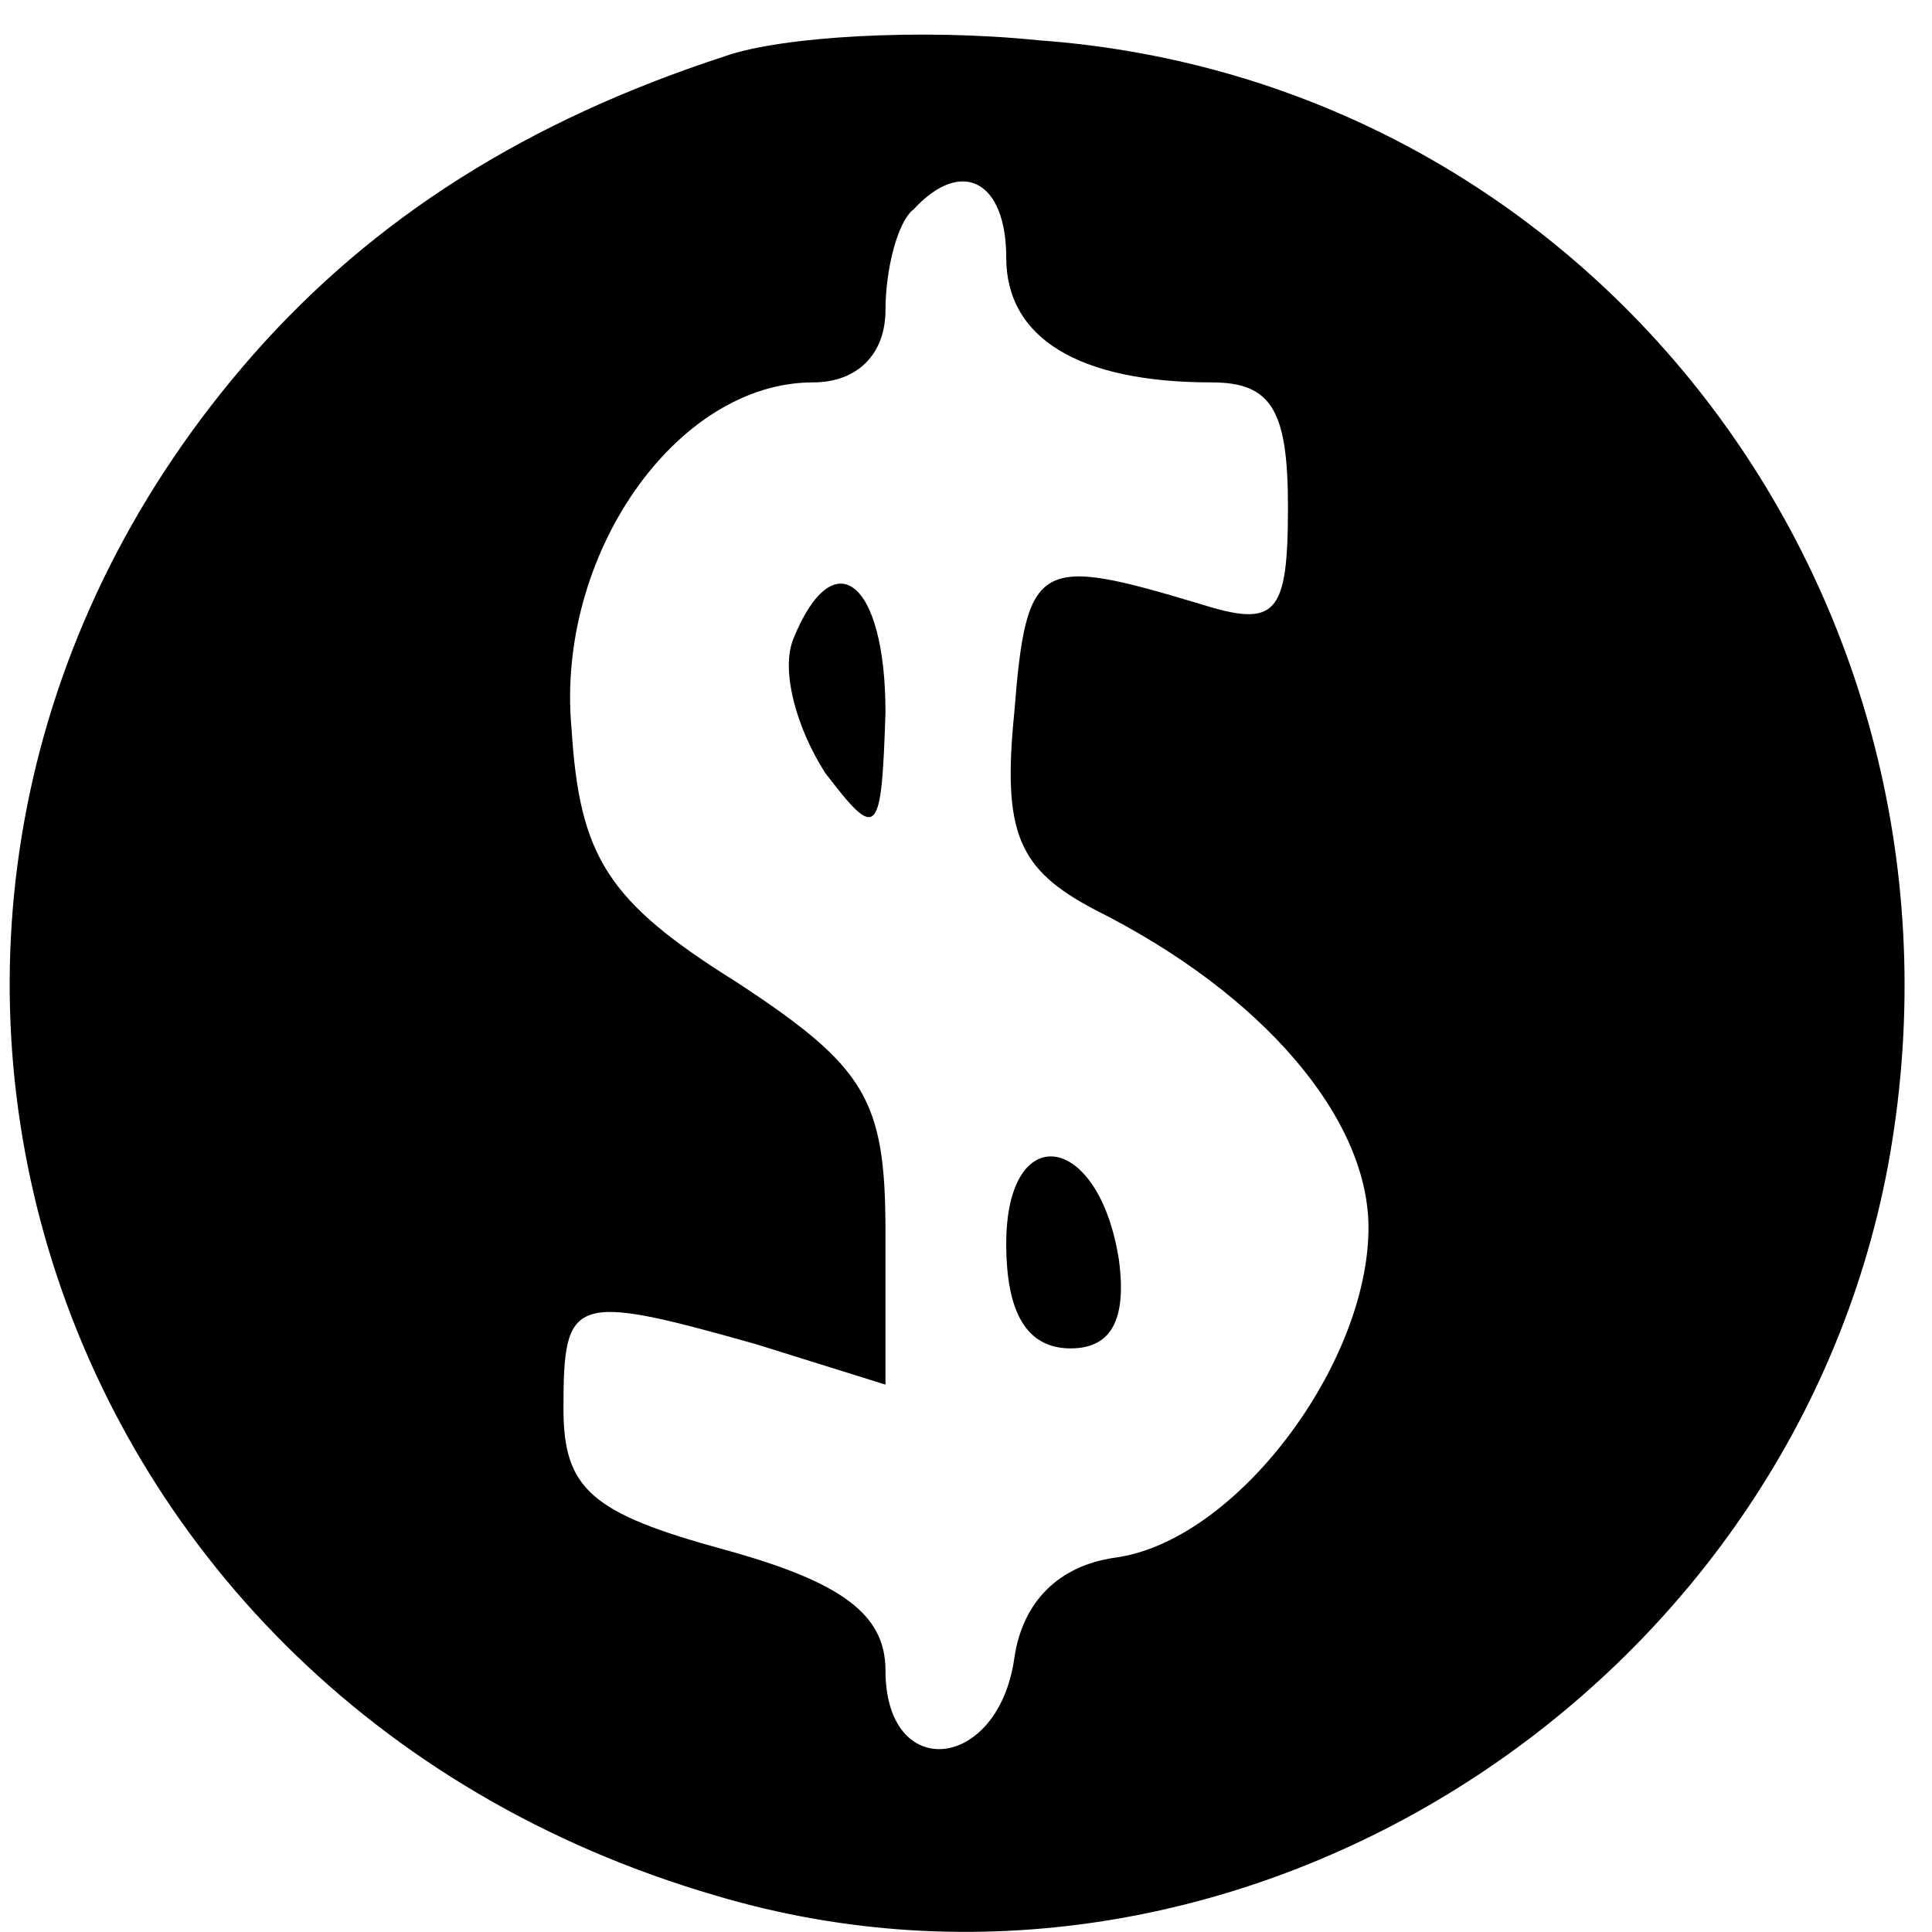 <svg width="40" height="40" viewBox="0 0 40 40" fill="none" xmlns="http://www.w3.org/2000/svg">
<g clip-path="url(#clip0_332_26)">
<path d="M20.833 25.75C20.833 27.167 21.25 27.917 22.166 27.917C23 27.917 23.333 27.334 23.166 26.084C22.75 23.417 20.833 23.167 20.833 25.75Z" fill="black"/>
<path d="M16.416 13.25C16.166 13.917 16.499 15.084 17.083 16C18.166 17.417 18.249 17.334 18.333 14.75C18.333 12 17.249 11.167 16.416 13.25Z" fill="black"/>
<path d="M15 1.167C10.916 2.5 7.75 4.5 5.25 7.334C-4.5 18.417 0.5 35.084 14.833 39.25C25.5 42.417 37 35.167 39.083 24.167C41.25 12.5 33.083 1.667 21.5 0.834C19.083 0.584 16.166 0.75 15 1.167ZM20.833 5.334C20.833 7 22.333 7.917 25.083 7.917C26.333 7.917 26.666 8.5 26.666 10.5C26.666 12.75 26.416 13 24.833 12.5C21.5 11.5 21.25 11.584 21 14.75C20.75 17.25 21.083 18 22.666 18.834C26.166 20.584 28.333 23.167 28.333 25.417C28.333 28.25 25.583 31.917 23.083 32.25C21.916 32.417 21.166 33.167 21 34.334C20.666 36.667 18.333 36.917 18.333 34.584C18.333 33.417 17.416 32.75 15 32.084C12.25 31.334 11.666 30.834 11.666 29.167C11.666 26.834 11.833 26.75 15.666 27.834L18.333 28.667V25.5C18.333 22.75 17.916 22.084 15.25 20.334C12.583 18.667 12 17.75 11.833 15.084C11.5 11.5 14 7.917 16.833 7.917C17.75 7.917 18.333 7.334 18.333 6.417C18.333 5.584 18.583 4.584 18.916 4.334C19.916 3.25 20.833 3.75 20.833 5.334Z" fill="black"/>
</g>
<defs>
<clipPath id="clip0_332_26">
<rect width="40" height="40" fill="white"/>
</clipPath>
</defs>
</svg>
